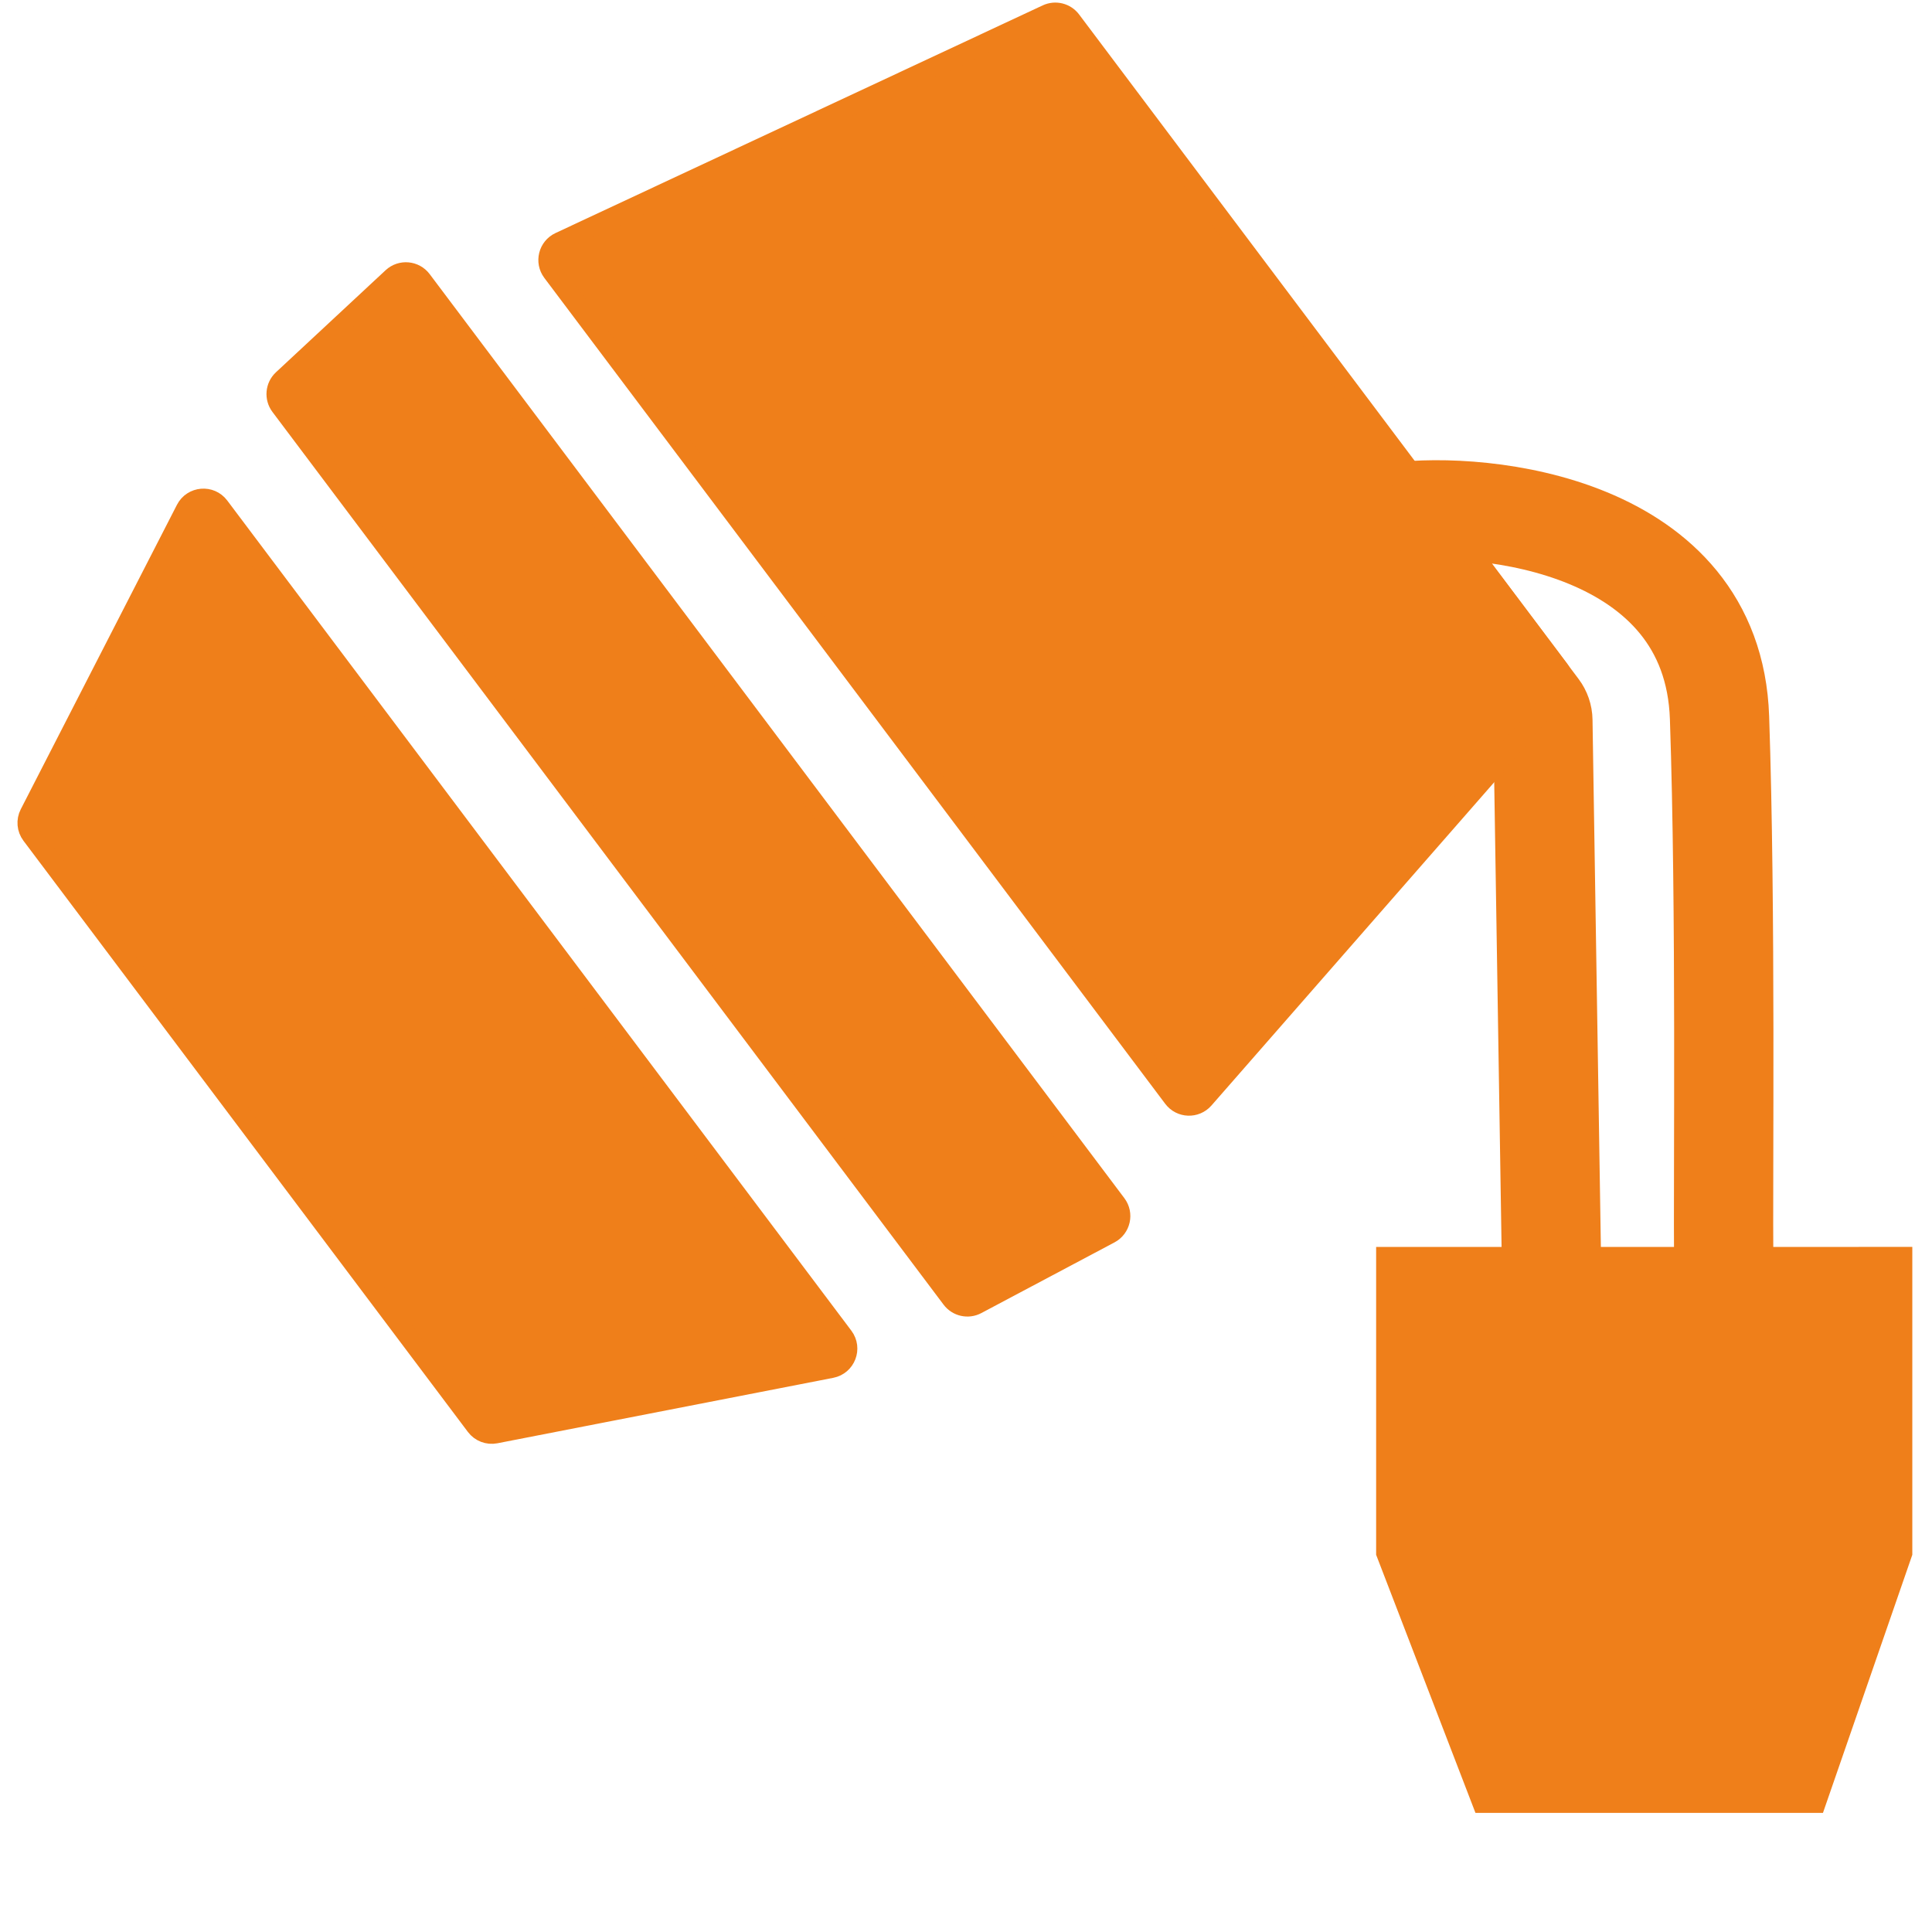 <?xml version="1.0" encoding="UTF-8"?> <svg xmlns="http://www.w3.org/2000/svg" width="180" height="180" viewBox="0 0 180 180" fill="none"><g clip-path="url(#clip0_1133_1820)"><path d="M173.541 144.076L166.547 164.279L140.642 164.279L132.836 143.995L132.836 120.799L173.541 120.797L173.541 144.076Z" fill="#EF7F1A" stroke="#EF7F1A" stroke-width="9.25"></path><path d="M144.534 116.837L143.747 67.119C143.741 66.728 143.611 66.349 143.376 66.037L134.844 54.688" stroke="#EF7F1A" stroke-width="9.25"></path><path d="M2.757 75.819L17.308 47.455C17.932 46.24 19.612 46.096 20.433 47.188L78.58 124.533C79.4 125.625 78.796 127.199 77.455 127.461L46.165 133.559C45.47 133.695 44.758 133.421 44.332 132.855L2.924 77.775C2.499 77.209 2.434 76.449 2.757 75.819Z" fill="#EF7F1A"></path><path d="M36.555 25.854L26.342 35.359C25.649 36.004 25.555 37.068 26.123 37.825L88.65 120.996C89.197 121.724 90.192 121.946 90.996 121.519L103.404 114.932C104.408 114.399 104.698 113.095 104.015 112.186L39.294 26.096C38.634 25.218 37.359 25.105 36.555 25.854Z" fill="#EF7F1A"></path><path d="M97.537 1.34L52.148 22.55C51.084 23.047 50.747 24.398 51.453 25.337L109.3 102.283C110.006 103.223 111.397 103.274 112.171 102.39L145.155 64.68C145.731 64.022 145.767 63.05 145.241 62.351L99.799 1.904C99.273 1.205 98.33 0.969 97.537 1.34Z" fill="#EF7F1A"></path><path d="M2.757 75.819L17.308 47.455C17.932 46.24 19.612 46.096 20.433 47.188L78.58 124.533C79.4 125.625 78.796 127.199 77.455 127.461L46.165 133.559C45.47 133.695 44.758 133.421 44.332 132.855L2.924 77.775C2.499 77.209 2.434 76.449 2.757 75.819Z" stroke="#EF7F1A" stroke-width="1.85"></path><path d="M36.555 25.854L26.342 35.359C25.649 36.004 25.555 37.068 26.123 37.825L88.65 120.996C89.197 121.724 90.192 121.946 90.996 121.519L103.404 114.932C104.408 114.399 104.698 113.095 104.015 112.186L39.294 26.096C38.634 25.218 37.359 25.105 36.555 25.854Z" stroke="#EF7F1A" stroke-width="1.85"></path><path d="M97.537 1.34L52.148 22.55C51.084 23.047 50.747 24.398 51.453 25.337L109.3 102.283C110.006 103.223 111.397 103.274 112.171 102.39L145.155 64.68C145.731 64.022 145.767 63.05 145.241 62.351L99.799 1.904C99.273 1.205 98.33 0.969 97.537 1.34Z" stroke="#EF7F1A" stroke-width="1.85"></path><path d="M130.07 47.724C138.147 46.666 159.591 48.807 160.204 66.863C160.816 84.918 160.521 109.203 160.593 118.021" stroke="#EF7F1A" stroke-width="9.25"></path></g><defs><clipPath id="clip0_1133_1820"><rect width="180" height="180" fill="white"></rect></clipPath></defs></svg> 